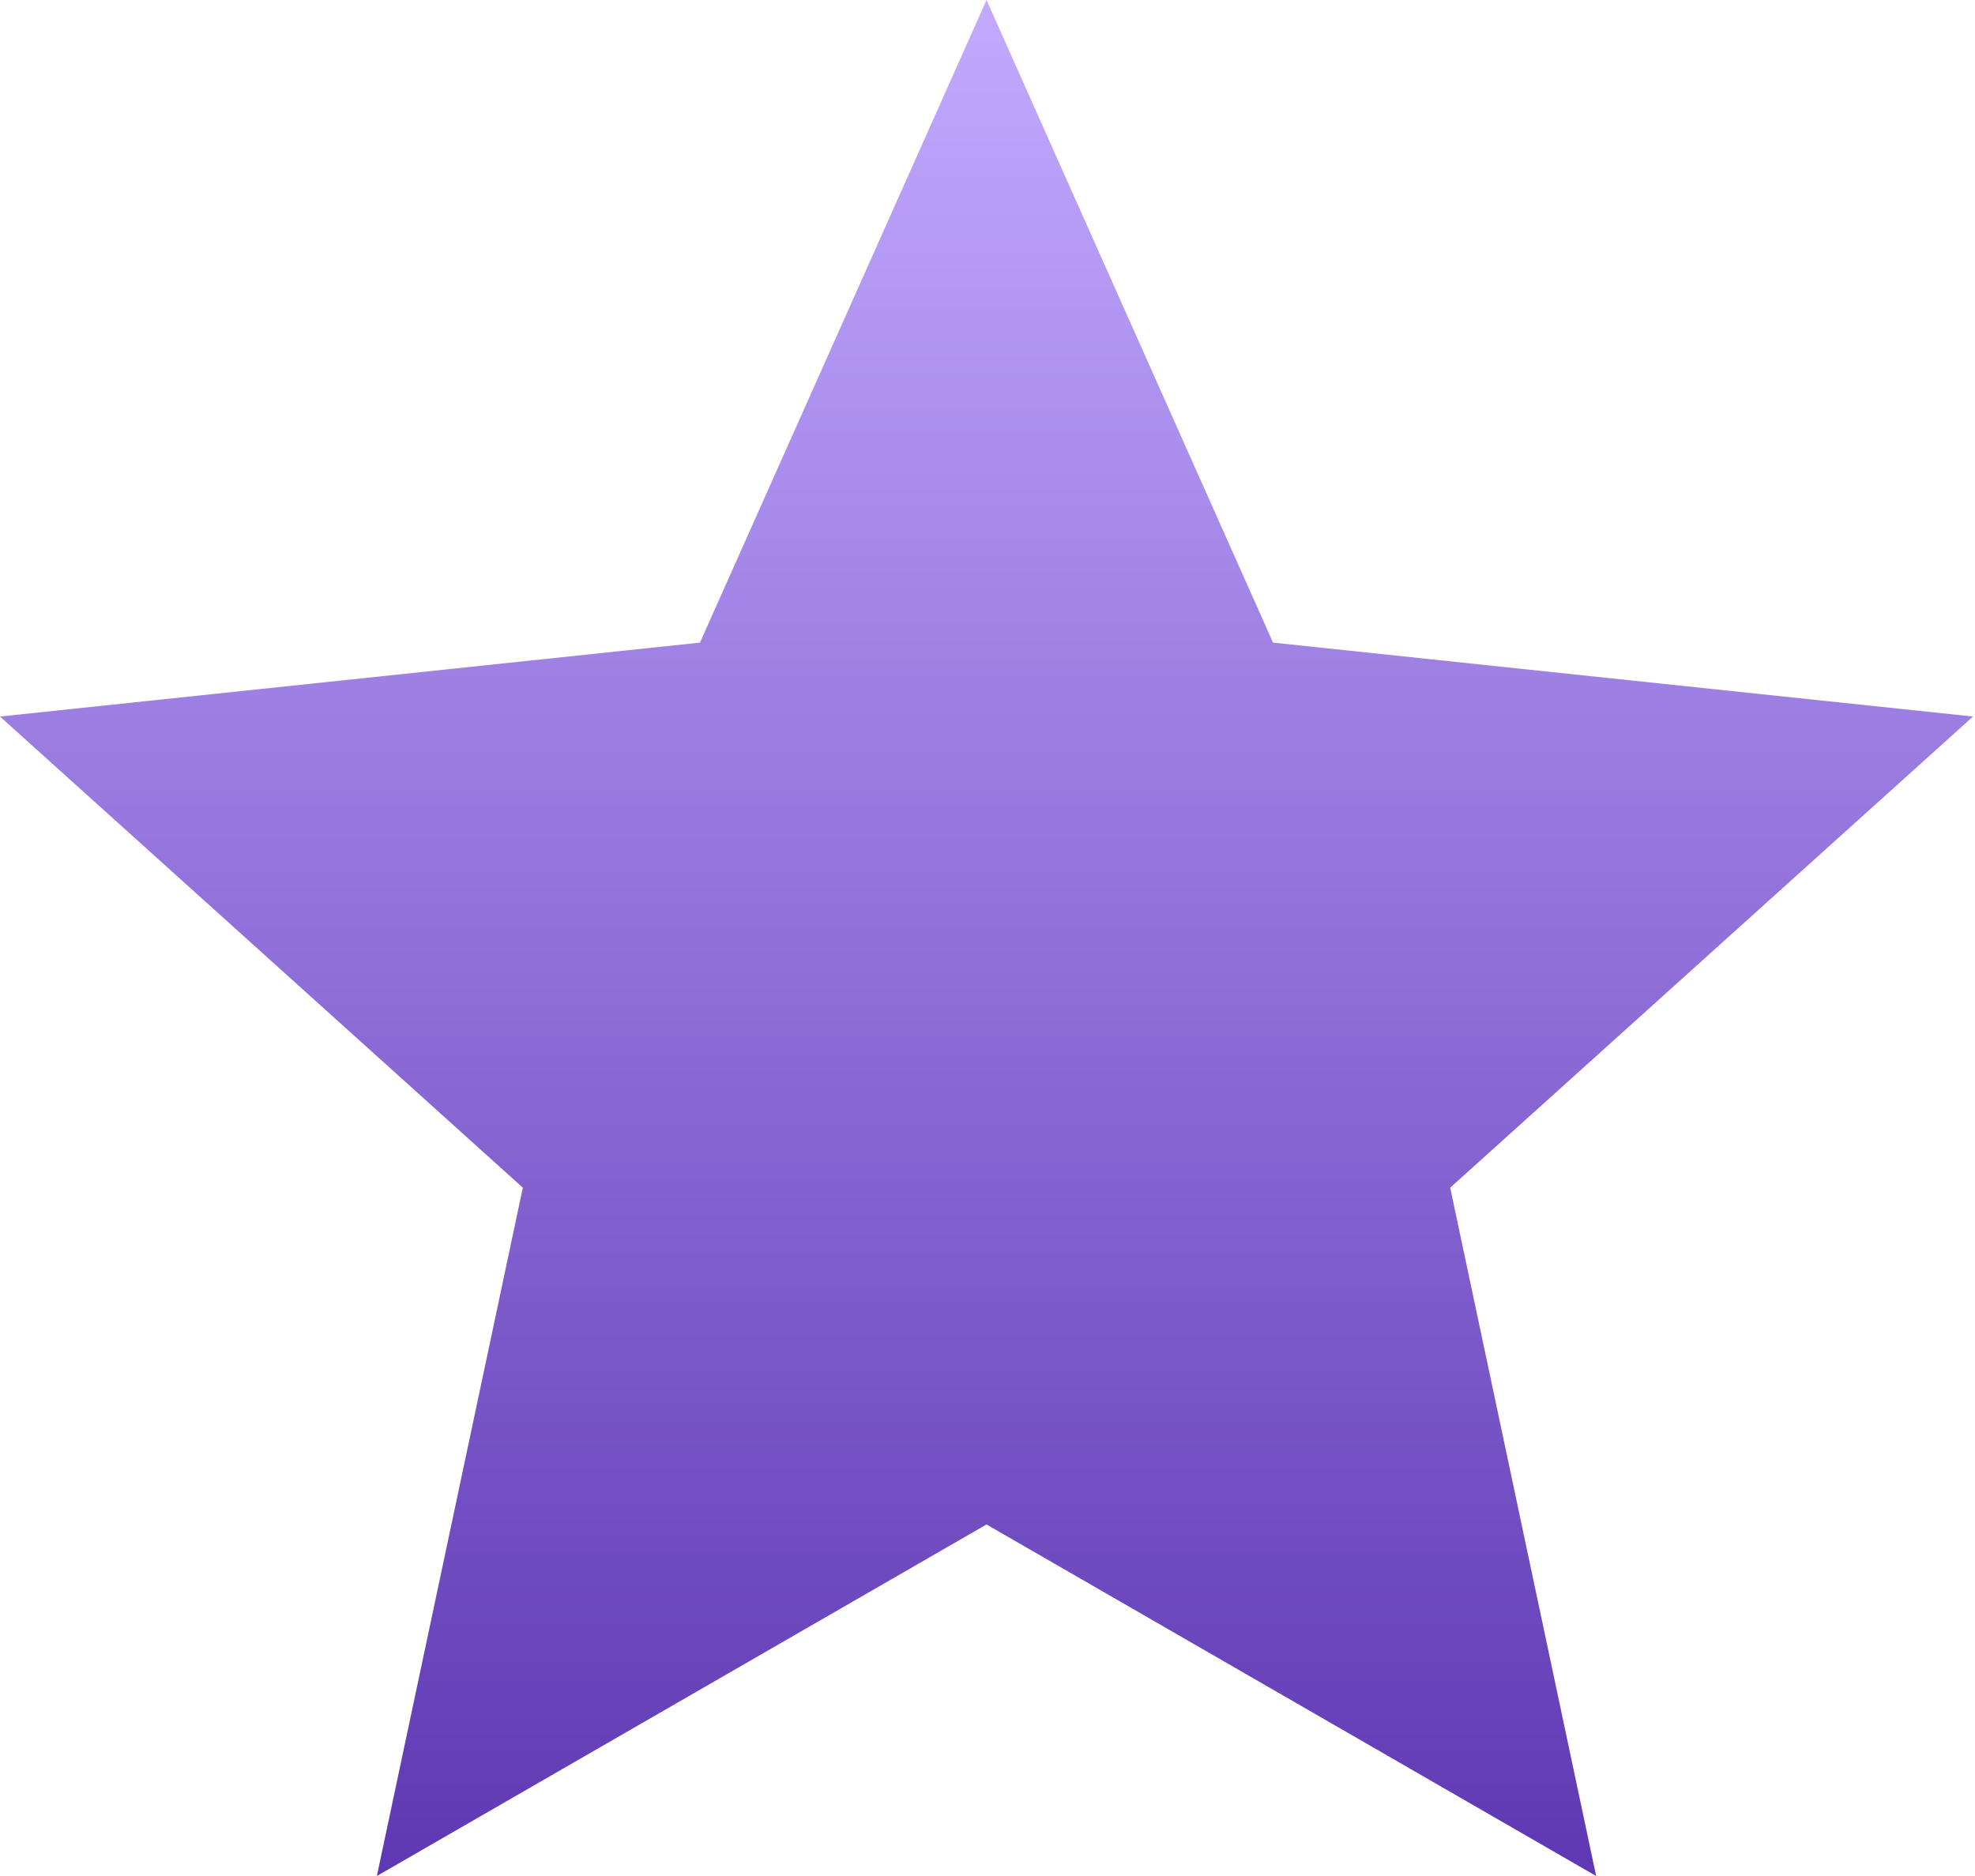 <?xml version="1.0" encoding="UTF-8"?> <svg xmlns="http://www.w3.org/2000/svg" width="180" height="171" viewBox="0 0 180 171" fill="none"> <path d="M179.819 65.313L116.025 58.576L89.91 0L63.794 58.576L0 65.313L47.65 108.259L34.347 171L89.91 138.956L145.472 171L132.17 108.259L179.819 65.313Z" fill="url(#paint0_linear_7_82)"></path> <defs> <linearGradient id="paint0_linear_7_82" x1="89.91" y1="0" x2="89.91" y2="171" gradientUnits="userSpaceOnUse"> <stop stop-color="#C3A9FF"></stop> <stop offset="1" stop-color="#5E38B3"></stop> </linearGradient> </defs> </svg> 